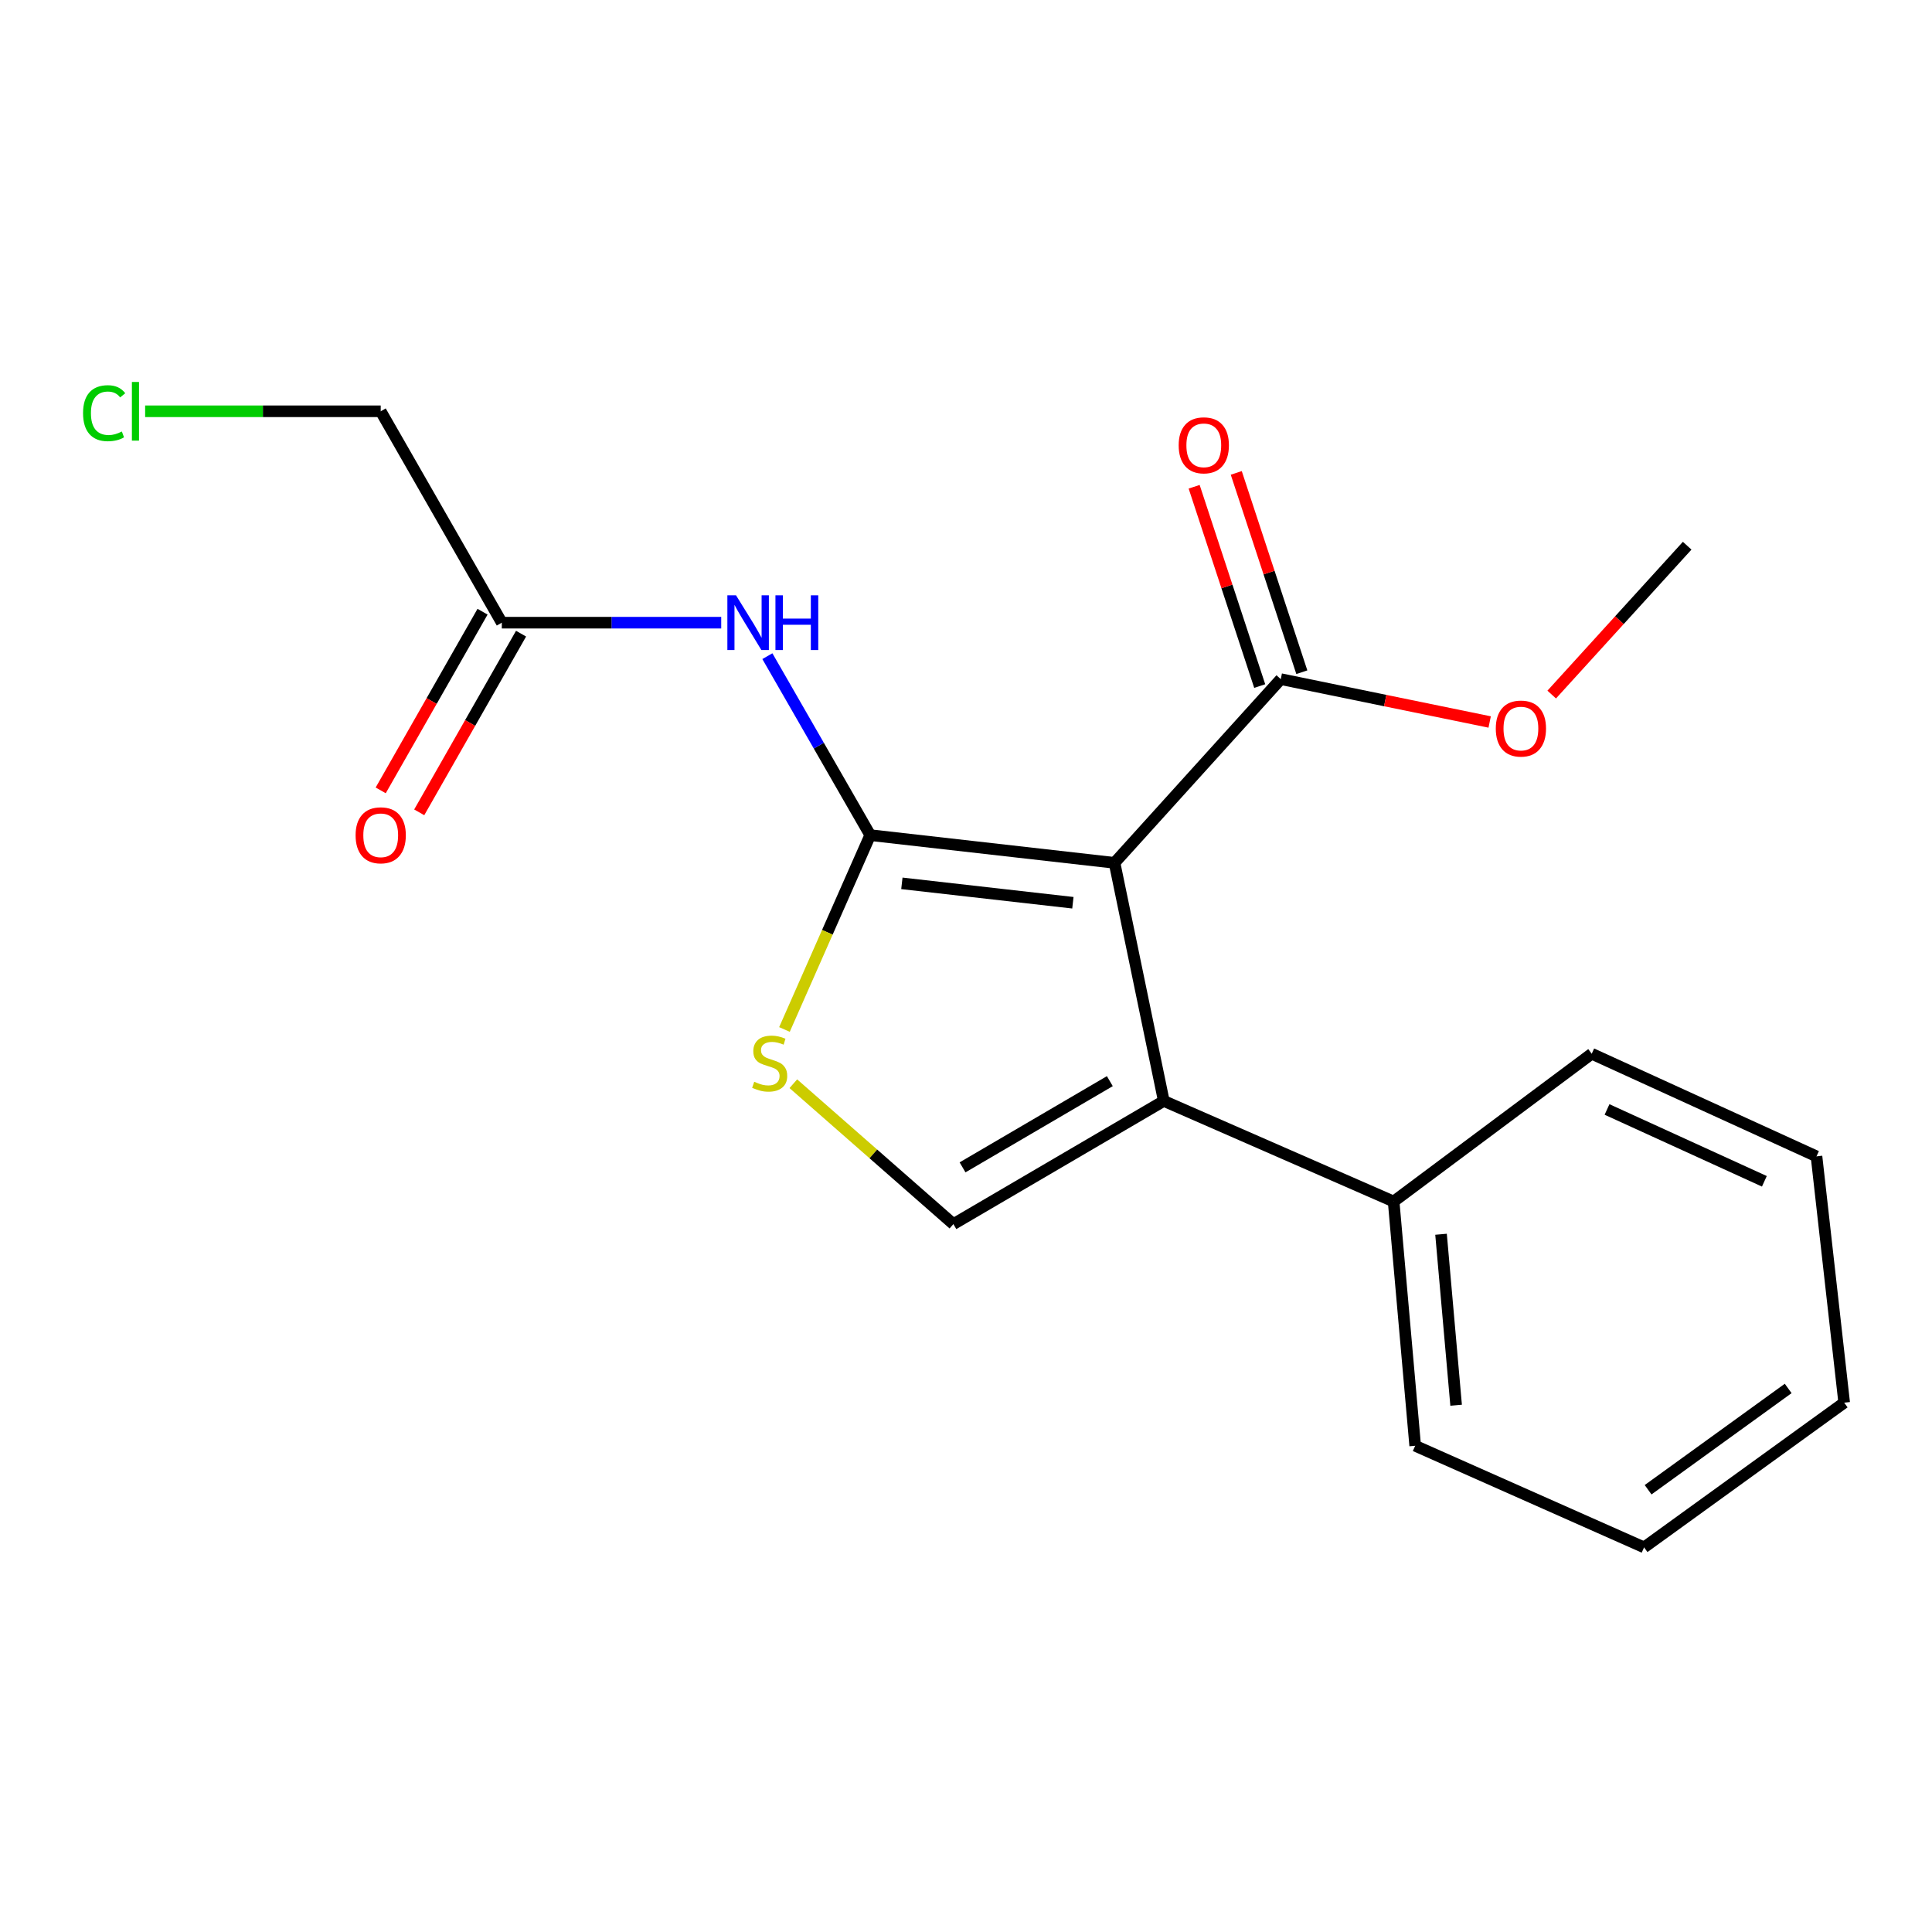 <?xml version='1.0' encoding='iso-8859-1'?>
<svg version='1.1' baseProfile='full'
              xmlns='http://www.w3.org/2000/svg'
                      xmlns:rdkit='http://www.rdkit.org/xml'
                      xmlns:xlink='http://www.w3.org/1999/xlink'
                  xml:space='preserve'
width='1000px' height='1000px' viewBox='0 0 1000 1000'>
<!-- END OF HEADER -->
<rect style='opacity:1.0;fill:#FFFFFF;stroke:none' width='1000' height='1000' x='0' y='0'> </rect>
<path class='bond-0' d='M 576.878,446.607 L 450.428,432.264' style='fill:none;fill-rule:evenodd;stroke:#000000;stroke-width:6px;stroke-linecap:butt;stroke-linejoin:miter;stroke-opacity:1' />
<path class='bond-0' d='M 555.324,467.259 L 466.809,457.218' style='fill:none;fill-rule:evenodd;stroke:#000000;stroke-width:6px;stroke-linecap:butt;stroke-linejoin:miter;stroke-opacity:1' />
<path class='bond-1' d='M 576.878,446.607 L 602.377,569.844' style='fill:none;fill-rule:evenodd;stroke:#000000;stroke-width:6px;stroke-linecap:butt;stroke-linejoin:miter;stroke-opacity:1' />
<path class='bond-5' d='M 576.878,446.607 L 662.925,351.521' style='fill:none;fill-rule:evenodd;stroke:#000000;stroke-width:6px;stroke-linecap:butt;stroke-linejoin:miter;stroke-opacity:1' />
<path class='bond-2' d='M 450.428,432.264 L 428.233,482.559' style='fill:none;fill-rule:evenodd;stroke:#000000;stroke-width:6px;stroke-linecap:butt;stroke-linejoin:miter;stroke-opacity:1' />
<path class='bond-2' d='M 428.233,482.559 L 406.038,532.855' style='fill:none;fill-rule:evenodd;stroke:#CCCC00;stroke-width:6px;stroke-linecap:butt;stroke-linejoin:miter;stroke-opacity:1' />
<path class='bond-4' d='M 450.428,432.264 L 423.808,385.947' style='fill:none;fill-rule:evenodd;stroke:#000000;stroke-width:6px;stroke-linecap:butt;stroke-linejoin:miter;stroke-opacity:1' />
<path class='bond-4' d='M 423.808,385.947 L 397.189,339.63' style='fill:none;fill-rule:evenodd;stroke:#0000FF;stroke-width:6px;stroke-linecap:butt;stroke-linejoin:miter;stroke-opacity:1' />
<path class='bond-3' d='M 602.377,569.844 L 493.47,633.592' style='fill:none;fill-rule:evenodd;stroke:#000000;stroke-width:6px;stroke-linecap:butt;stroke-linejoin:miter;stroke-opacity:1' />
<path class='bond-3' d='M 574.448,559.601 L 498.213,604.224' style='fill:none;fill-rule:evenodd;stroke:#000000;stroke-width:6px;stroke-linecap:butt;stroke-linejoin:miter;stroke-opacity:1' />
<path class='bond-7' d='M 602.377,569.844 L 721.343,621.901' style='fill:none;fill-rule:evenodd;stroke:#000000;stroke-width:6px;stroke-linecap:butt;stroke-linejoin:miter;stroke-opacity:1' />
<path class='bond-19' d='M 410.626,560.934 L 452.048,597.263' style='fill:none;fill-rule:evenodd;stroke:#CCCC00;stroke-width:6px;stroke-linecap:butt;stroke-linejoin:miter;stroke-opacity:1' />
<path class='bond-19' d='M 452.048,597.263 L 493.47,633.592' style='fill:none;fill-rule:evenodd;stroke:#000000;stroke-width:6px;stroke-linecap:butt;stroke-linejoin:miter;stroke-opacity:1' />
<path class='bond-6' d='M 373.301,322.299 L 316.517,322.299' style='fill:none;fill-rule:evenodd;stroke:#0000FF;stroke-width:6px;stroke-linecap:butt;stroke-linejoin:miter;stroke-opacity:1' />
<path class='bond-6' d='M 316.517,322.299 L 259.733,322.299' style='fill:none;fill-rule:evenodd;stroke:#000000;stroke-width:6px;stroke-linecap:butt;stroke-linejoin:miter;stroke-opacity:1' />
<path class='bond-8' d='M 673.825,347.935 L 656.856,296.355' style='fill:none;fill-rule:evenodd;stroke:#000000;stroke-width:6px;stroke-linecap:butt;stroke-linejoin:miter;stroke-opacity:1' />
<path class='bond-8' d='M 656.856,296.355 L 639.887,244.774' style='fill:none;fill-rule:evenodd;stroke:#FF0000;stroke-width:6px;stroke-linecap:butt;stroke-linejoin:miter;stroke-opacity:1' />
<path class='bond-8' d='M 652.025,355.107 L 635.056,303.527' style='fill:none;fill-rule:evenodd;stroke:#000000;stroke-width:6px;stroke-linecap:butt;stroke-linejoin:miter;stroke-opacity:1' />
<path class='bond-8' d='M 635.056,303.527 L 618.087,251.946' style='fill:none;fill-rule:evenodd;stroke:#FF0000;stroke-width:6px;stroke-linecap:butt;stroke-linejoin:miter;stroke-opacity:1' />
<path class='bond-10' d='M 662.925,351.521 L 716.986,362.612' style='fill:none;fill-rule:evenodd;stroke:#000000;stroke-width:6px;stroke-linecap:butt;stroke-linejoin:miter;stroke-opacity:1' />
<path class='bond-10' d='M 716.986,362.612 L 771.048,373.702' style='fill:none;fill-rule:evenodd;stroke:#FF0000;stroke-width:6px;stroke-linecap:butt;stroke-linejoin:miter;stroke-opacity:1' />
<path class='bond-9' d='M 249.764,316.617 L 223.408,362.857' style='fill:none;fill-rule:evenodd;stroke:#000000;stroke-width:6px;stroke-linecap:butt;stroke-linejoin:miter;stroke-opacity:1' />
<path class='bond-9' d='M 223.408,362.857 L 197.053,409.098' style='fill:none;fill-rule:evenodd;stroke:#FF0000;stroke-width:6px;stroke-linecap:butt;stroke-linejoin:miter;stroke-opacity:1' />
<path class='bond-9' d='M 269.702,327.981 L 243.346,374.221' style='fill:none;fill-rule:evenodd;stroke:#000000;stroke-width:6px;stroke-linecap:butt;stroke-linejoin:miter;stroke-opacity:1' />
<path class='bond-9' d='M 243.346,374.221 L 216.991,420.462' style='fill:none;fill-rule:evenodd;stroke:#FF0000;stroke-width:6px;stroke-linecap:butt;stroke-linejoin:miter;stroke-opacity:1' />
<path class='bond-12' d='M 259.733,322.299 L 197.056,212.882' style='fill:none;fill-rule:evenodd;stroke:#000000;stroke-width:6px;stroke-linecap:butt;stroke-linejoin:miter;stroke-opacity:1' />
<path class='bond-13' d='M 721.343,621.901 L 732.499,748.325' style='fill:none;fill-rule:evenodd;stroke:#000000;stroke-width:6px;stroke-linecap:butt;stroke-linejoin:miter;stroke-opacity:1' />
<path class='bond-13' d='M 745.877,638.847 L 753.686,727.345' style='fill:none;fill-rule:evenodd;stroke:#000000;stroke-width:6px;stroke-linecap:butt;stroke-linejoin:miter;stroke-opacity:1' />
<path class='bond-14' d='M 721.343,621.901 L 823.875,545.416' style='fill:none;fill-rule:evenodd;stroke:#000000;stroke-width:6px;stroke-linecap:butt;stroke-linejoin:miter;stroke-opacity:1' />
<path class='bond-15' d='M 803.162,359.504 L 838.221,320.98' style='fill:none;fill-rule:evenodd;stroke:#FF0000;stroke-width:6px;stroke-linecap:butt;stroke-linejoin:miter;stroke-opacity:1' />
<path class='bond-15' d='M 838.221,320.98 L 873.28,282.457' style='fill:none;fill-rule:evenodd;stroke:#000000;stroke-width:6px;stroke-linecap:butt;stroke-linejoin:miter;stroke-opacity:1' />
<path class='bond-11' d='M 75.122,212.882 L 136.089,212.882' style='fill:none;fill-rule:evenodd;stroke:#00CC00;stroke-width:6px;stroke-linecap:butt;stroke-linejoin:miter;stroke-opacity:1' />
<path class='bond-11' d='M 136.089,212.882 L 197.056,212.882' style='fill:none;fill-rule:evenodd;stroke:#000000;stroke-width:6px;stroke-linecap:butt;stroke-linejoin:miter;stroke-opacity:1' />
<path class='bond-17' d='M 732.499,748.325 L 850.968,800.917' style='fill:none;fill-rule:evenodd;stroke:#000000;stroke-width:6px;stroke-linecap:butt;stroke-linejoin:miter;stroke-opacity:1' />
<path class='bond-16' d='M 823.875,545.416 L 940.215,598.531' style='fill:none;fill-rule:evenodd;stroke:#000000;stroke-width:6px;stroke-linecap:butt;stroke-linejoin:miter;stroke-opacity:1' />
<path class='bond-16' d='M 831.795,574.26 L 913.233,611.44' style='fill:none;fill-rule:evenodd;stroke:#000000;stroke-width:6px;stroke-linecap:butt;stroke-linejoin:miter;stroke-opacity:1' />
<path class='bond-18' d='M 940.215,598.531 L 954.545,726.027' style='fill:none;fill-rule:evenodd;stroke:#000000;stroke-width:6px;stroke-linecap:butt;stroke-linejoin:miter;stroke-opacity:1' />
<path class='bond-20' d='M 850.968,800.917 L 954.545,726.027' style='fill:none;fill-rule:evenodd;stroke:#000000;stroke-width:6px;stroke-linecap:butt;stroke-linejoin:miter;stroke-opacity:1' />
<path class='bond-20' d='M 853.058,771.087 L 925.562,718.663' style='fill:none;fill-rule:evenodd;stroke:#000000;stroke-width:6px;stroke-linecap:butt;stroke-linejoin:miter;stroke-opacity:1' />
<path  class='atom-3' d='M 390.384 559.917
Q 390.704 560.037, 392.024 560.597
Q 393.344 561.157, 394.784 561.517
Q 396.264 561.837, 397.704 561.837
Q 400.384 561.837, 401.944 560.557
Q 403.504 559.237, 403.504 556.957
Q 403.504 555.397, 402.704 554.437
Q 401.944 553.477, 400.744 552.957
Q 399.544 552.437, 397.544 551.837
Q 395.024 551.077, 393.504 550.357
Q 392.024 549.637, 390.944 548.117
Q 389.904 546.597, 389.904 544.037
Q 389.904 540.477, 392.304 538.277
Q 394.744 536.077, 399.544 536.077
Q 402.824 536.077, 406.544 537.637
L 405.624 540.717
Q 402.224 539.317, 399.664 539.317
Q 396.904 539.317, 395.384 540.477
Q 393.864 541.597, 393.904 543.557
Q 393.904 545.077, 394.664 545.997
Q 395.464 546.917, 396.584 547.437
Q 397.744 547.957, 399.664 548.557
Q 402.224 549.357, 403.744 550.157
Q 405.264 550.957, 406.344 552.597
Q 407.464 554.197, 407.464 556.957
Q 407.464 560.877, 404.824 562.997
Q 402.224 565.077, 397.864 565.077
Q 395.344 565.077, 393.424 564.517
Q 391.544 563.997, 389.304 563.077
L 390.384 559.917
' fill='#CCCC00'/>
<path  class='atom-5' d='M 380.968 308.139
L 390.248 323.139
Q 391.168 324.619, 392.648 327.299
Q 394.128 329.979, 394.208 330.139
L 394.208 308.139
L 397.968 308.139
L 397.968 336.459
L 394.088 336.459
L 384.128 320.059
Q 382.968 318.139, 381.728 315.939
Q 380.528 313.739, 380.168 313.059
L 380.168 336.459
L 376.488 336.459
L 376.488 308.139
L 380.968 308.139
' fill='#0000FF'/>
<path  class='atom-5' d='M 401.368 308.139
L 405.208 308.139
L 405.208 320.179
L 419.688 320.179
L 419.688 308.139
L 423.528 308.139
L 423.528 336.459
L 419.688 336.459
L 419.688 323.379
L 405.208 323.379
L 405.208 336.459
L 401.368 336.459
L 401.368 308.139
' fill='#0000FF'/>
<path  class='atom-9' d='M 610.082 230.493
Q 610.082 223.693, 613.442 219.893
Q 616.802 216.093, 623.082 216.093
Q 629.362 216.093, 632.722 219.893
Q 636.082 223.693, 636.082 230.493
Q 636.082 237.373, 632.682 241.293
Q 629.282 245.173, 623.082 245.173
Q 616.842 245.173, 613.442 241.293
Q 610.082 237.413, 610.082 230.493
M 623.082 241.973
Q 627.402 241.973, 629.722 239.093
Q 632.082 236.173, 632.082 230.493
Q 632.082 224.933, 629.722 222.133
Q 627.402 219.293, 623.082 219.293
Q 618.762 219.293, 616.402 222.093
Q 614.082 224.893, 614.082 230.493
Q 614.082 236.213, 616.402 239.093
Q 618.762 241.973, 623.082 241.973
' fill='#FF0000'/>
<path  class='atom-10' d='M 184.056 432.344
Q 184.056 425.544, 187.416 421.744
Q 190.776 417.944, 197.056 417.944
Q 203.336 417.944, 206.696 421.744
Q 210.056 425.544, 210.056 432.344
Q 210.056 439.224, 206.656 443.144
Q 203.256 447.024, 197.056 447.024
Q 190.816 447.024, 187.416 443.144
Q 184.056 439.264, 184.056 432.344
M 197.056 443.824
Q 201.376 443.824, 203.696 440.944
Q 206.056 438.024, 206.056 432.344
Q 206.056 426.784, 203.696 423.984
Q 201.376 421.144, 197.056 421.144
Q 192.736 421.144, 190.376 423.944
Q 188.056 426.744, 188.056 432.344
Q 188.056 438.064, 190.376 440.944
Q 192.736 443.824, 197.056 443.824
' fill='#FF0000'/>
<path  class='atom-11' d='M 774.22 377.1
Q 774.22 370.3, 777.58 366.5
Q 780.94 362.7, 787.22 362.7
Q 793.5 362.7, 796.86 366.5
Q 800.22 370.3, 800.22 377.1
Q 800.22 383.98, 796.82 387.9
Q 793.42 391.78, 787.22 391.78
Q 780.98 391.78, 777.58 387.9
Q 774.22 384.02, 774.22 377.1
M 787.22 388.58
Q 791.54 388.58, 793.86 385.7
Q 796.22 382.78, 796.22 377.1
Q 796.22 371.54, 793.86 368.74
Q 791.54 365.9, 787.22 365.9
Q 782.9 365.9, 780.54 368.7
Q 778.22 371.5, 778.22 377.1
Q 778.22 382.82, 780.54 385.7
Q 782.9 388.58, 787.22 388.58
' fill='#FF0000'/>
<path  class='atom-12' d='M 42.989 213.862
Q 42.989 206.822, 46.269 203.142
Q 49.589 199.422, 55.869 199.422
Q 61.709 199.422, 64.829 203.542
L 62.189 205.702
Q 59.909 202.702, 55.869 202.702
Q 51.589 202.702, 49.309 205.582
Q 47.069 208.422, 47.069 213.862
Q 47.069 219.462, 49.389 222.342
Q 51.749 225.222, 56.309 225.222
Q 59.429 225.222, 63.069 223.342
L 64.189 226.342
Q 62.709 227.302, 60.469 227.862
Q 58.229 228.422, 55.749 228.422
Q 49.589 228.422, 46.269 224.662
Q 42.989 220.902, 42.989 213.862
' fill='#00CC00'/>
<path  class='atom-12' d='M 68.269 197.702
L 71.949 197.702
L 71.949 228.062
L 68.269 228.062
L 68.269 197.702
' fill='#00CC00'/>
</svg>
